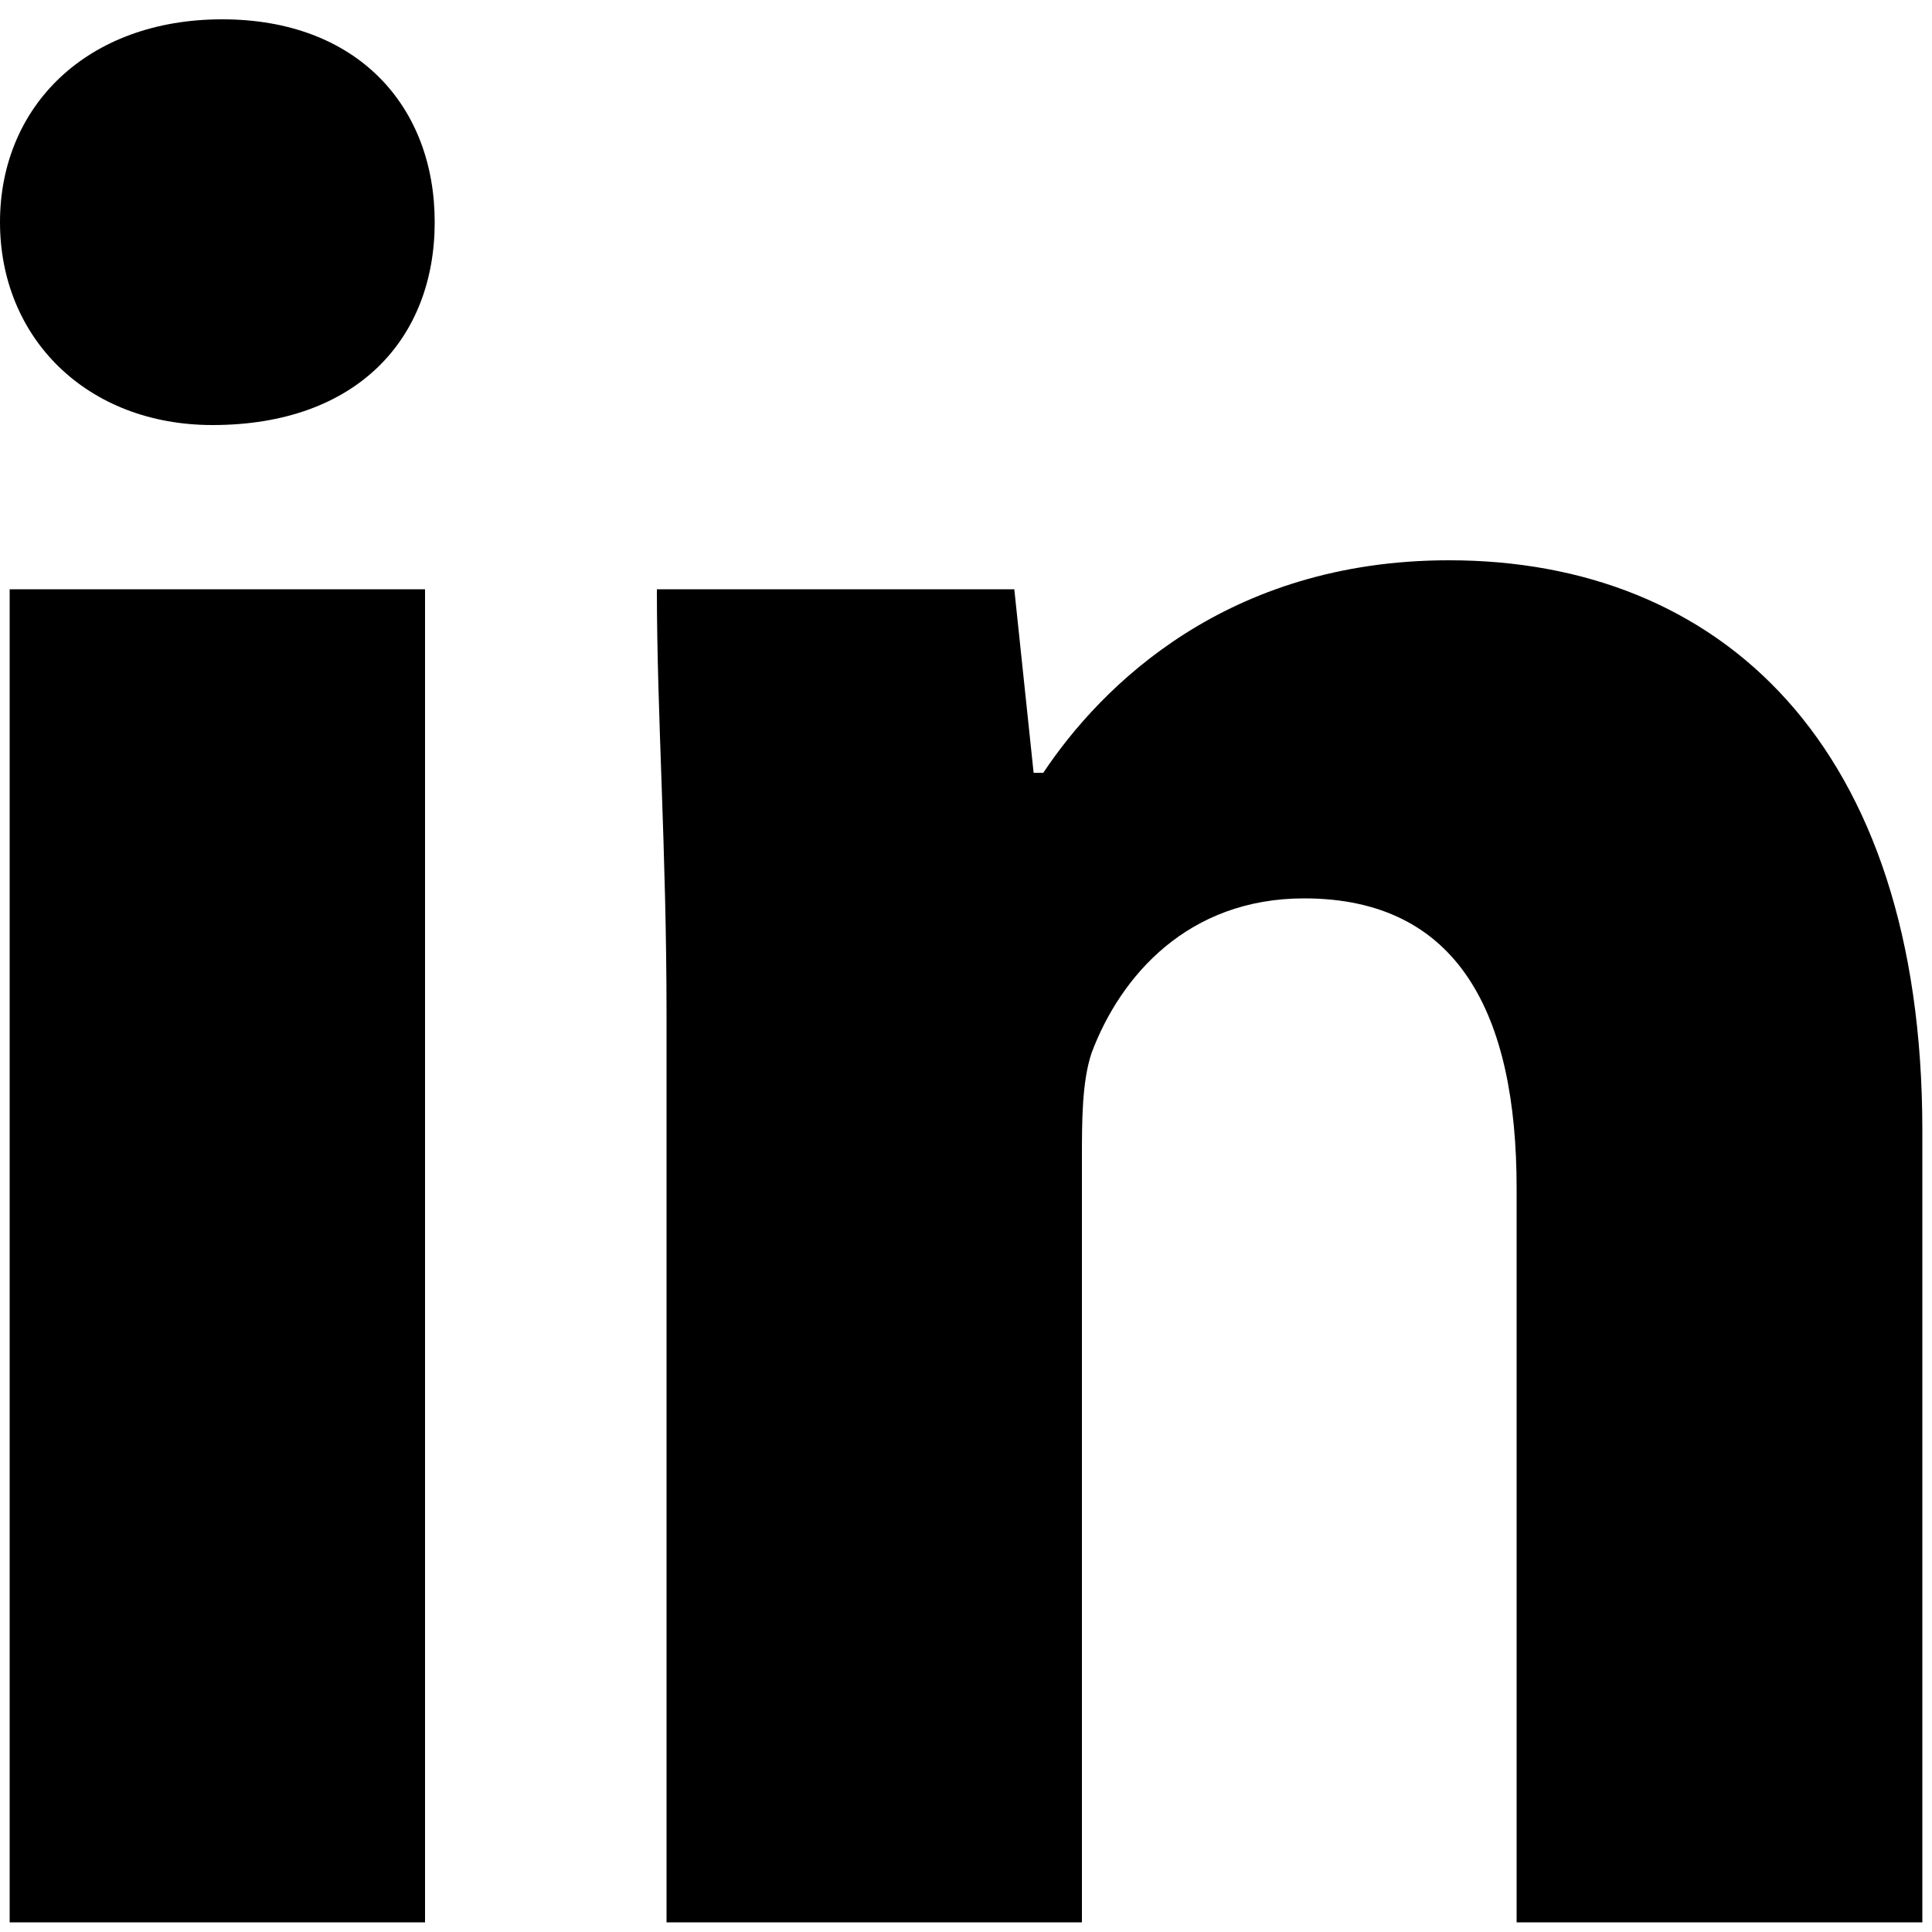 <svg xmlns="http://www.w3.org/2000/svg" width="100%" viewBox="0 0 16 16" fill="none" class="icon-1x1-small"><path fill-rule="evenodd" clip-rule="evenodd" d="M3.52 15.92H0.08V4.88H3.52V15.92ZM1.76 3.52C0.72 3.52 0 2.8 0 1.84C0 0.88 0.72 0.16 1.84 0.16C2.96 0.16 3.6 0.88 3.6 1.84C3.6 2.8 2.96 3.52 1.76 3.52ZM16 15.92H12.56V9.84C12.56 8.4 12.08 7.44 10.8 7.44C9.84 7.44 9.28 8.08 9.04 8.72C8.96 8.96 8.96 9.28 8.96 9.6V15.92H5.52V8.4C5.52 7.04 5.44 5.92 5.44 4.88H8.4L8.56 6.4H8.64C9.12 5.68 10.16 4.64 12 4.64C14.24 4.64 15.92 6.16 15.92 9.36V15.92H16Z" fill="currentColor"></path></svg>
